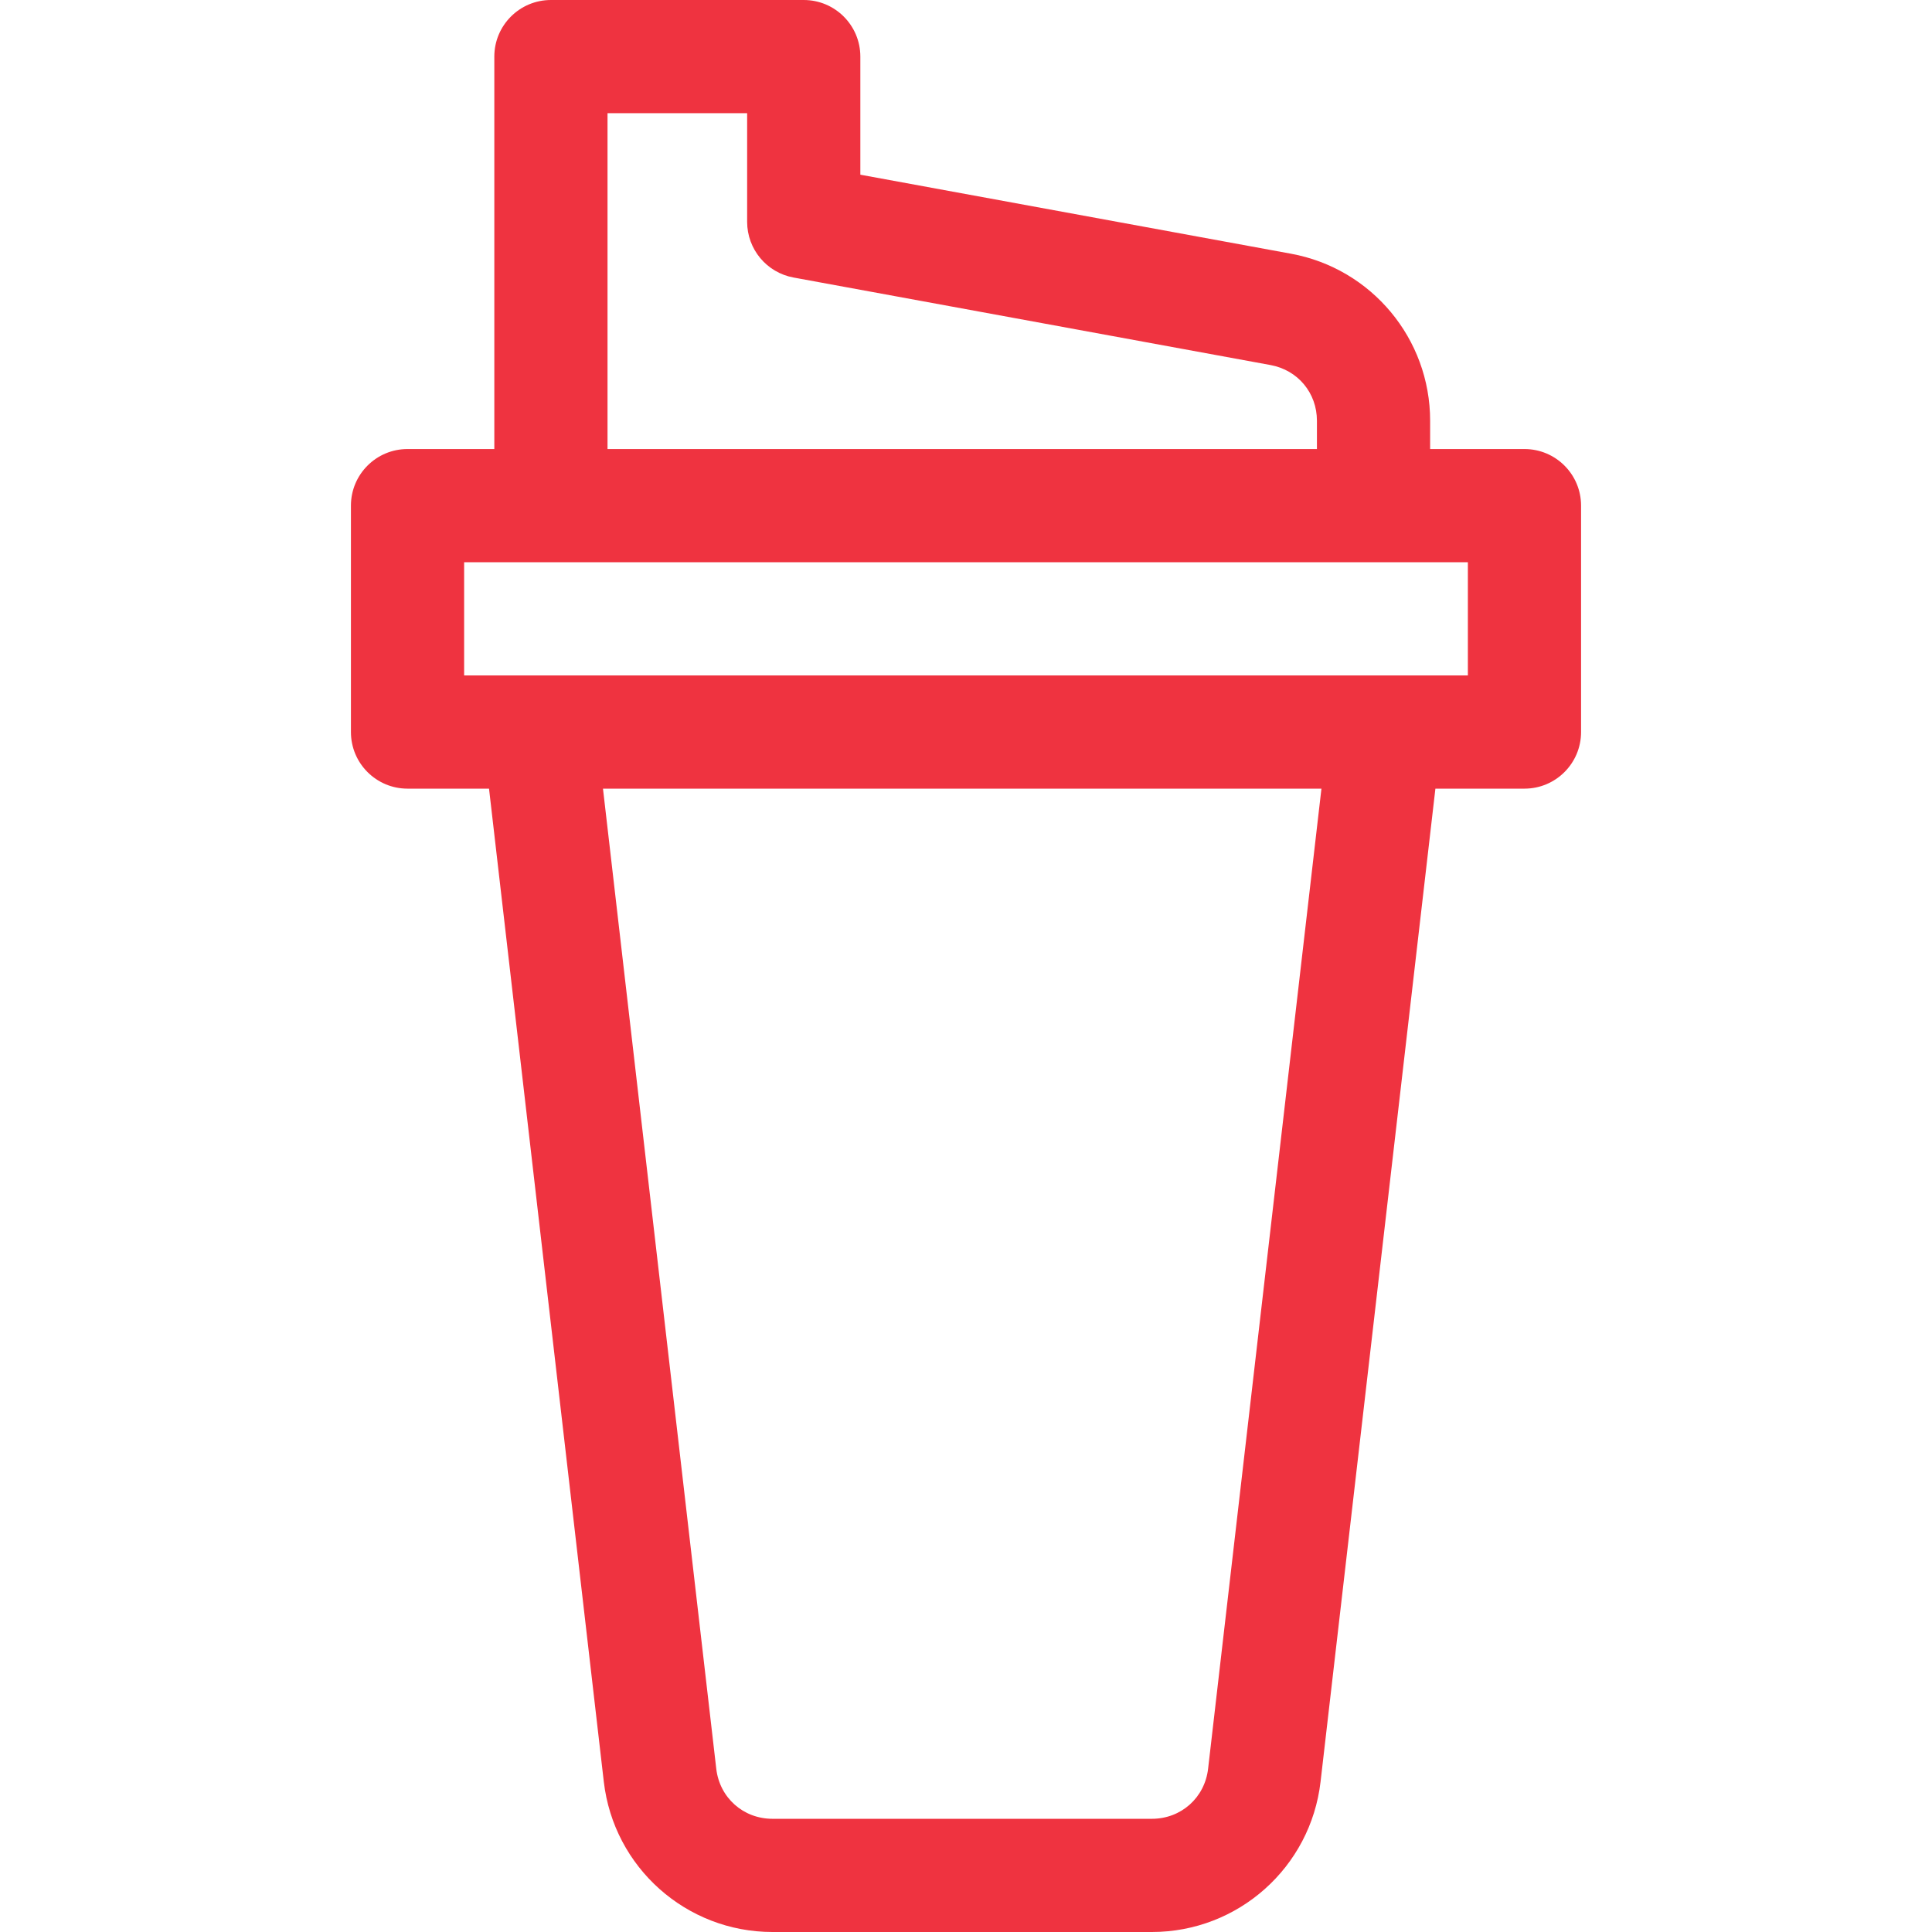 <!-- icon666.com - MILLIONS OF FREE VECTOR ICONS --><svg id="Capa_1" enable-background="new 0 0 512 512" viewBox="0 0 512 512" xmlns="http://www.w3.org/2000/svg"><path d="m404 119h-25v-7.503c0-21.726-15.51-40.34-36.878-44.261l-114.122-20.94v-31.296c0-8.284-6.716-15-15-15h-67c-8.284 0-15 6.716-15 15v104h-23c-8.284 0-15 6.716-15 15v60c0 8.284 6.716 15 15 15h21.596c5.543 48 25.829 223.442 30.418 263.164 2.624 22.71 21.841 39.836 44.703 39.836h100.543c22.862 0 42.08-17.126 44.703-39.837 10.131-87.723 20.276-175.443 30.433-263.163h23.604c8.284 0 15-6.716 15-15v-60c0-8.284-6.716-15-15-15zm-243-89h37v28.794c0 7.24 5.172 13.447 12.293 14.753l126.415 23.196c7.238 1.328 12.292 7.395 12.292 14.753v7.504h-188zm159.161 438.721c-.889 7.695-7.155 13.279-14.901 13.279h-100.544c-7.746 0-14.012-5.584-14.901-13.278-4.589-39.723-24.609-212.87-30.02-259.722h190.401c-10.024 86.572-20.036 173.146-30.035 259.721zm68.839-289.721h-21.768c-.009 0-.018 0-.026 0h-244.206v-30h266z" fill="#000000" style="fill: rgb(239, 51, 64);"></path></svg>